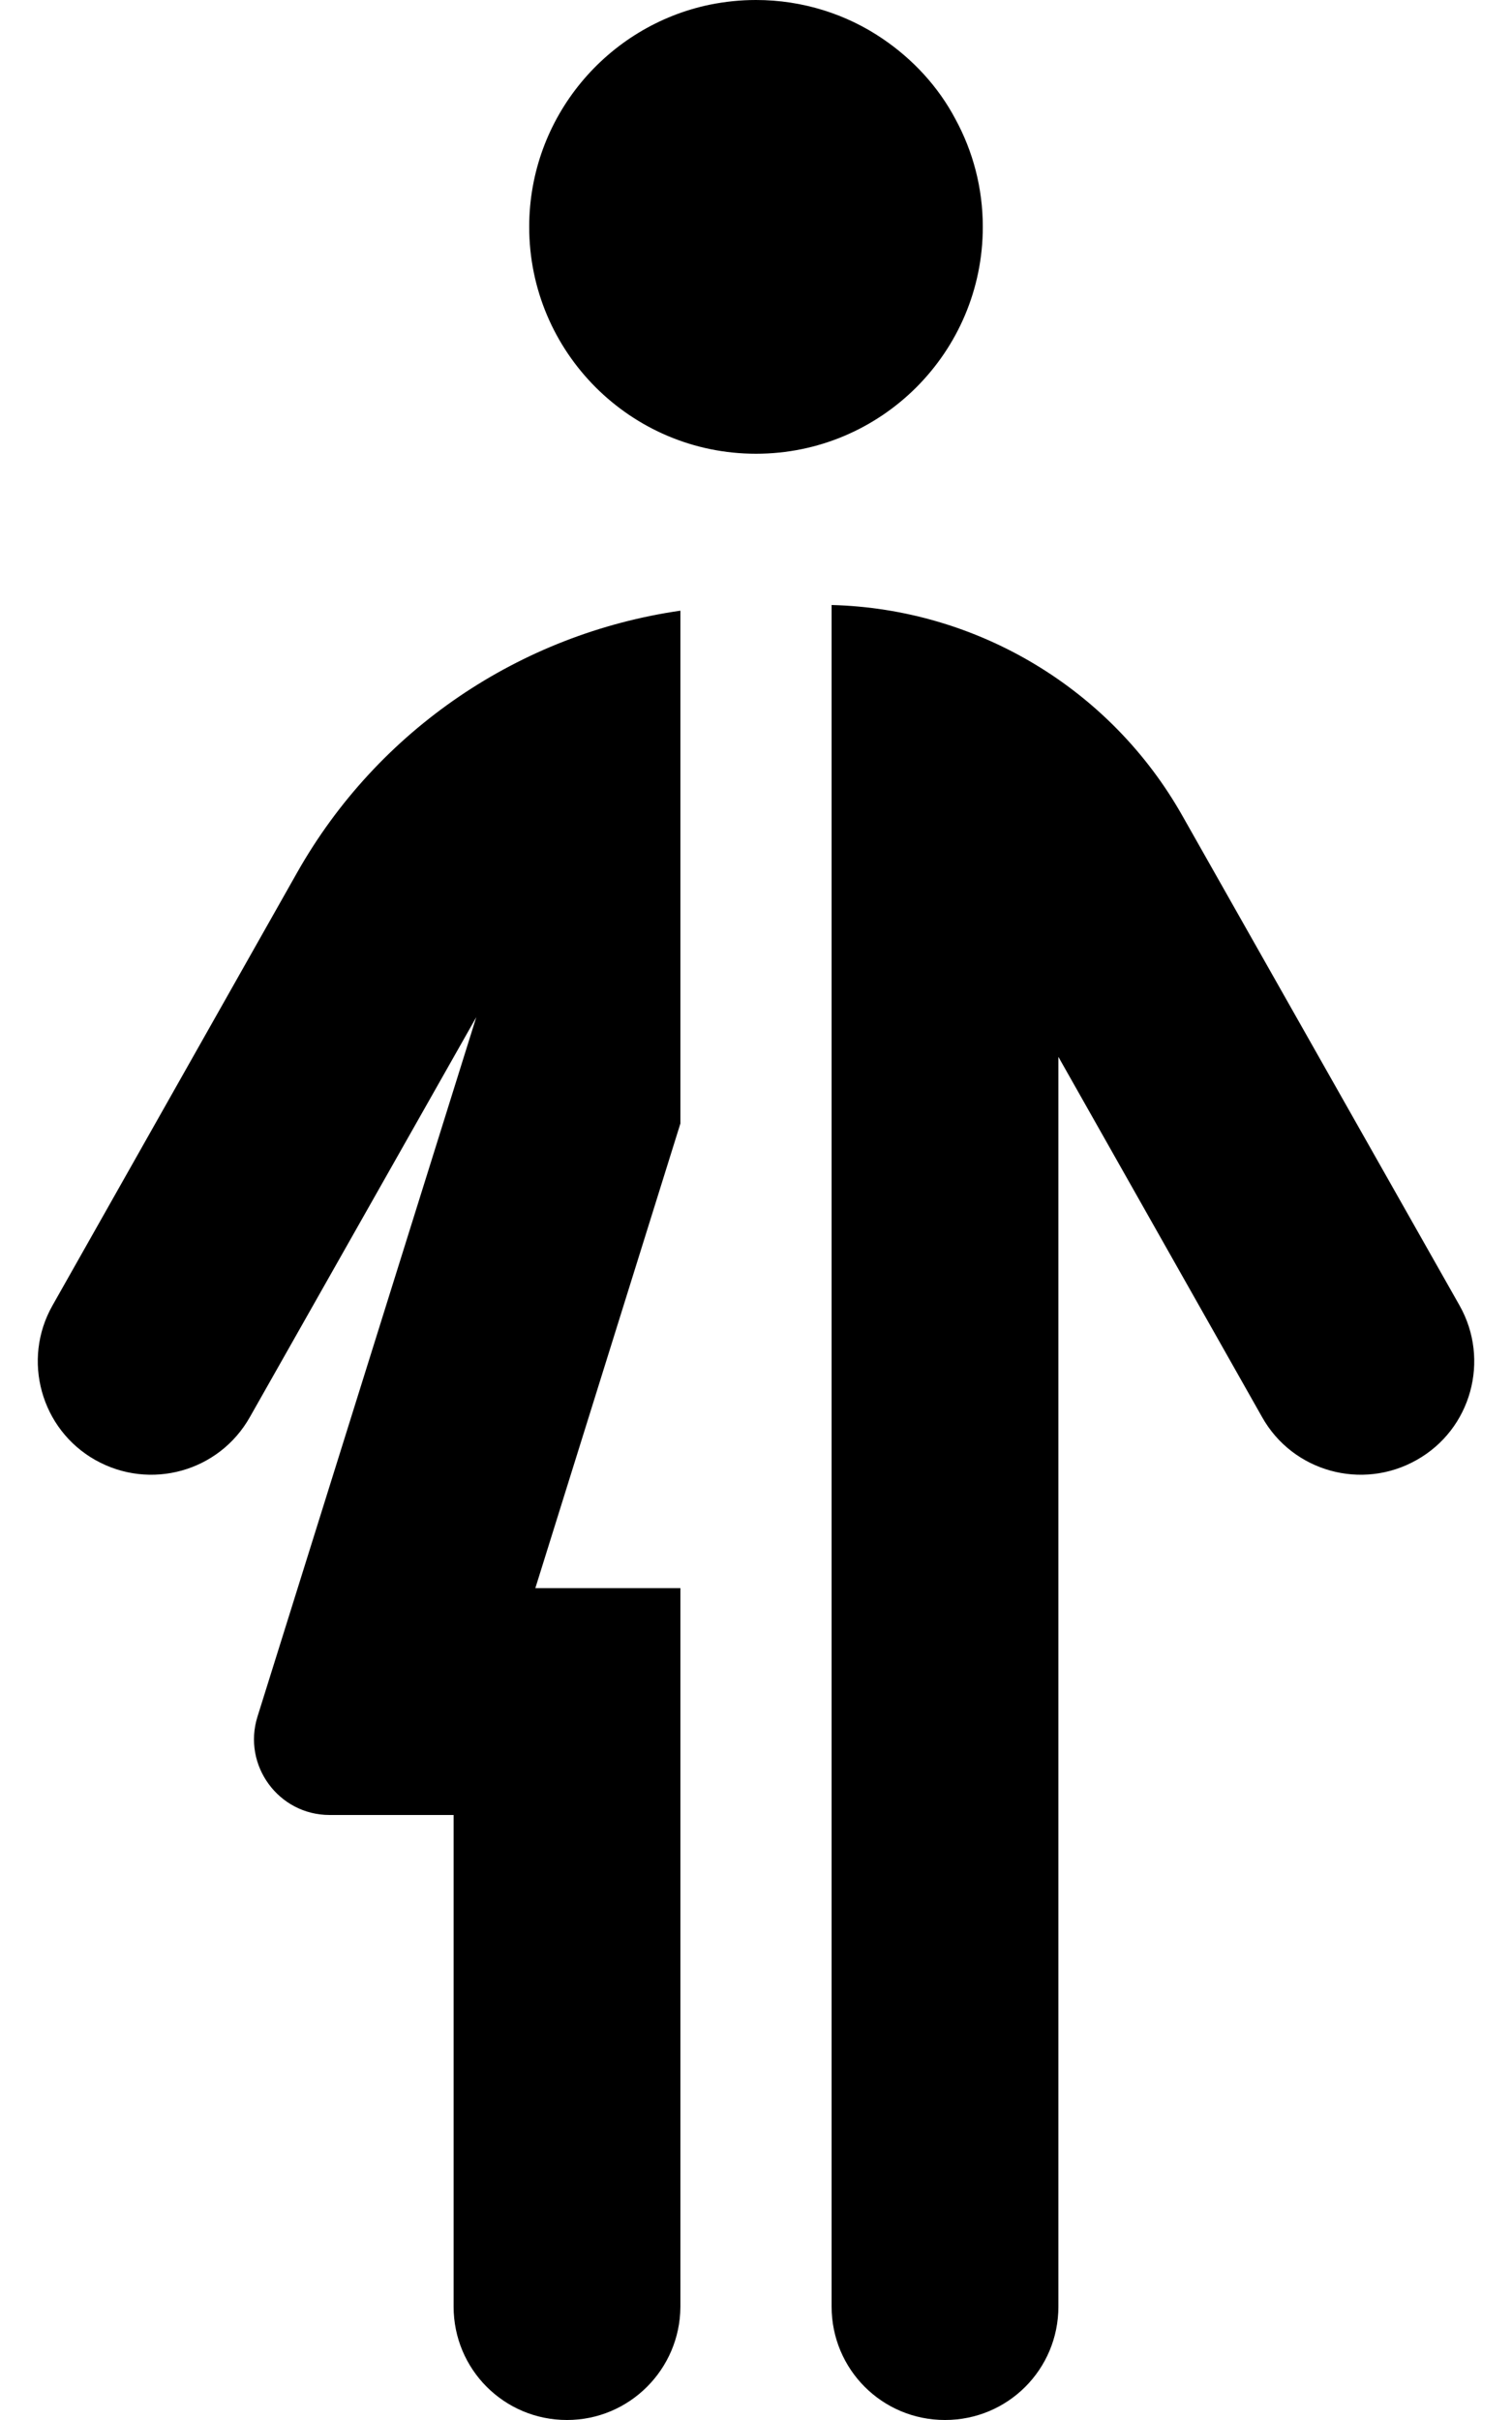 <svg xmlns="http://www.w3.org/2000/svg" viewBox="0 0 320 512"><!--! Font Awesome Pro 6.2.0 by @fontawesome - https://fontawesome.com License - https://fontawesome.com/license (Commercial License) Copyright 2022 Fonticons, Inc. --><path d="M160 96C133.5 96 112 74.51 112 48C112 24.8 128.5 5.451 150.3 .975C153.5 .336 156.7 0 160 0C169.9 0 179.2 3.022 186.8 8.198C193.2 12.53 198.6 18.36 202.2 25.19C205.9 31.98 208 39.74 208 48C208 74.51 186.5 96 160 96V96zM176 128C206.8 128.8 235.1 145.7 250.3 172.7L308.9 276.2C315.4 287.7 311.4 302.4 299.8 308.9C288.3 315.4 273.6 311.4 267.1 299.8L224 223.6V488C224 501.3 213.3 512 200 512C186.7 512 176 501.3 176 488L176 128zM144 488.1C143.9 501.3 133.2 512 120 512C106.7 512 96 501.3 96 488V384H69.76C58.97 384 51.27 373.5 54.49 363.2L100.8 215.2L52.89 299.8C46.36 311.4 31.72 315.4 20.18 308.9C8.647 302.4 4.585 287.7 11.11 276.2L62.89 184.6C80.03 154.3 110.1 134.1 144 129.2V237.7L113.3 336H144V488.1z"/></svg>